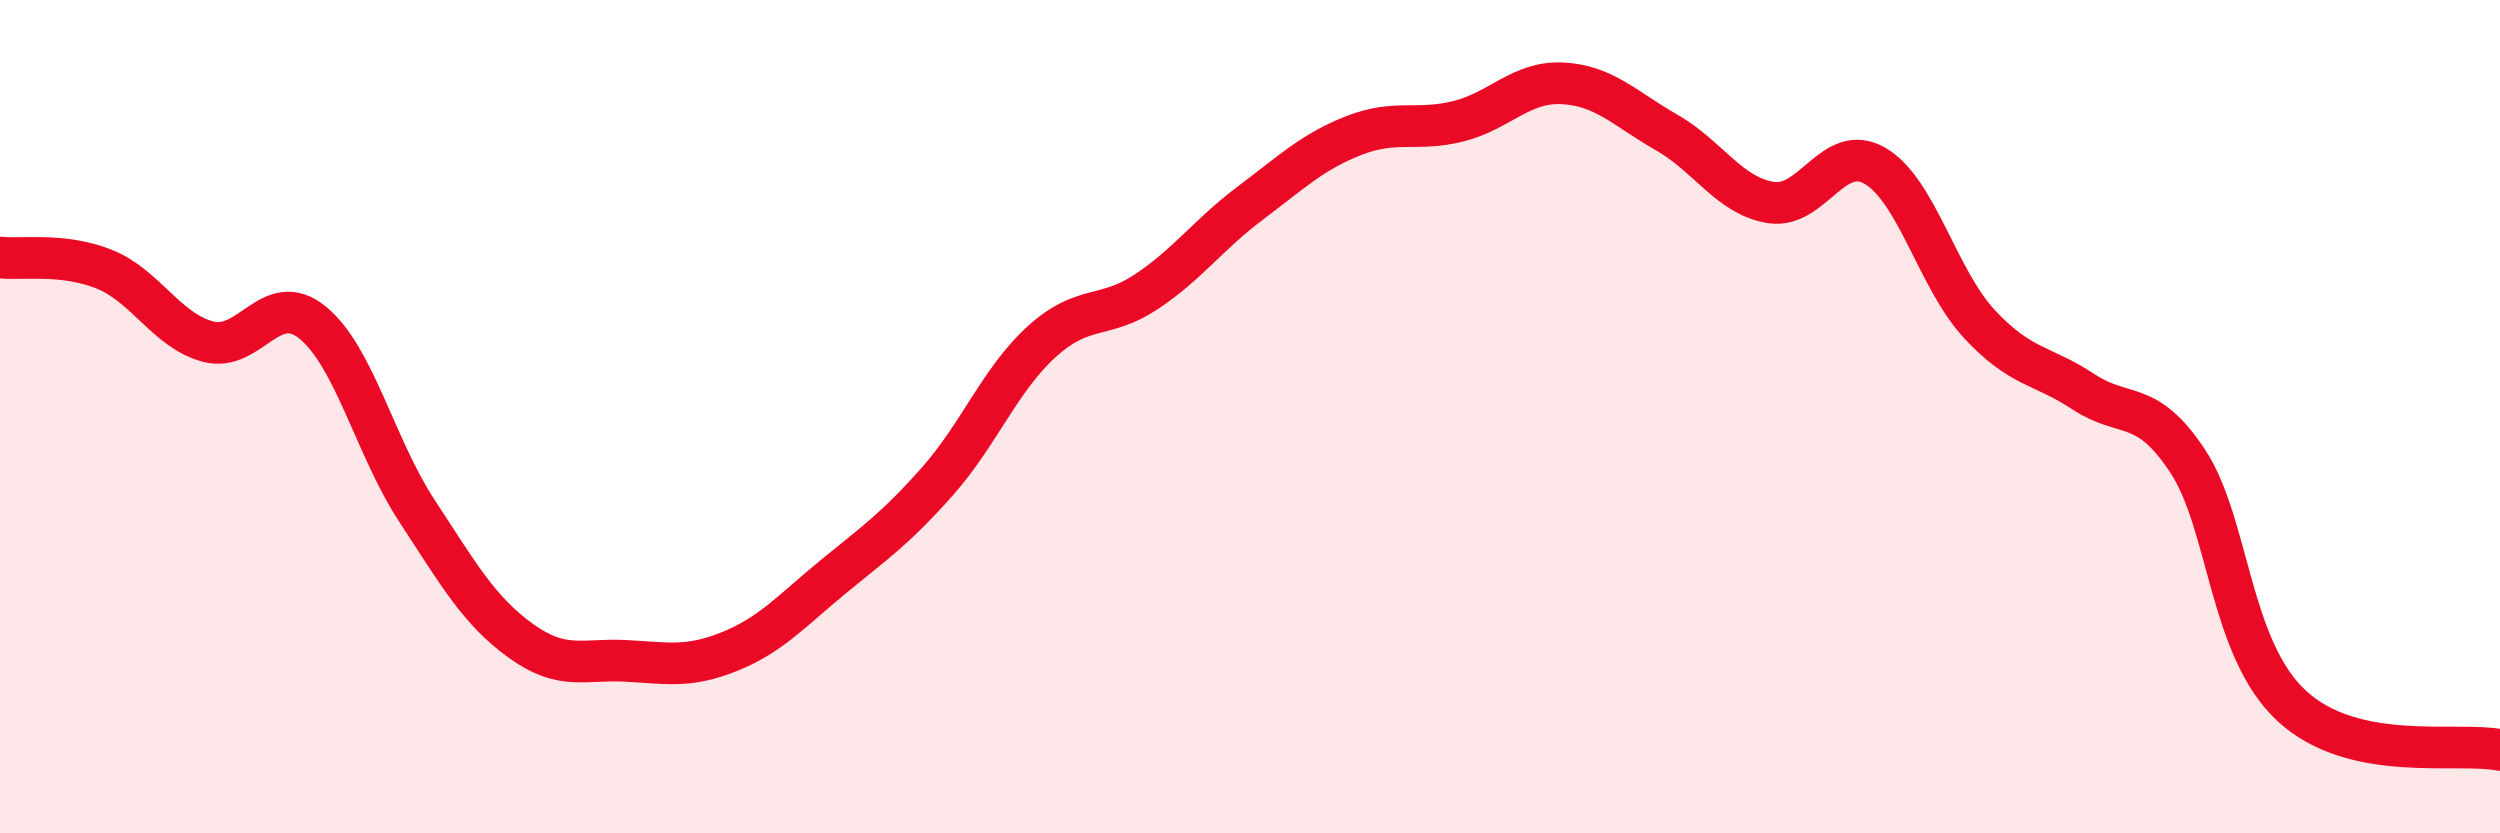 
    <svg width="60" height="20" viewBox="0 0 60 20" xmlns="http://www.w3.org/2000/svg">
      <path
        d="M 0,6.18 C 0.5,6.24 1.5,6.06 2.5,6.46 C 3.5,6.86 4,7.94 5,8.2 C 6,8.46 6.5,6.93 7.5,7.74 C 8.5,8.55 9,10.72 10,12.25 C 11,13.78 11.5,14.66 12.5,15.38 C 13.5,16.1 14,15.81 15,15.86 C 16,15.91 16.5,16.04 17.5,15.64 C 18.5,15.24 19,14.66 20,13.84 C 21,13.02 21.5,12.68 22.5,11.55 C 23.5,10.42 24,9.11 25,8.2 C 26,7.29 26.5,7.67 27.5,7.01 C 28.5,6.35 29,5.63 30,4.88 C 31,4.13 31.5,3.64 32.5,3.25 C 33.5,2.86 34,3.16 35,2.91 C 36,2.66 36.5,1.95 37.5,2 C 38.5,2.05 39,2.61 40,3.18 C 41,3.75 41.5,4.7 42.5,4.86 C 43.5,5.02 44,3.4 45,3.98 C 46,4.56 46.5,6.69 47.5,7.77 C 48.5,8.85 49,8.74 50,9.4 C 51,10.06 51.5,9.55 52.5,11.06 C 53.5,12.57 53.5,15.55 55,16.94 C 56.5,18.33 59,17.79 60,18L60 20L0 20Z"
        fill="#EB0A25"
        opacity="0.1"
        stroke-linecap="round"
        stroke-linejoin="round"
      />
      <path
        d="M 0,6.18 C 0.5,6.24 1.5,6.06 2.5,6.46 C 3.5,6.86 4,7.94 5,8.2 C 6,8.46 6.5,6.93 7.5,7.74 C 8.5,8.55 9,10.72 10,12.25 C 11,13.78 11.5,14.66 12.5,15.38 C 13.5,16.1 14,15.81 15,15.86 C 16,15.91 16.5,16.04 17.5,15.64 C 18.5,15.24 19,14.66 20,13.84 C 21,13.02 21.5,12.68 22.5,11.55 C 23.5,10.42 24,9.11 25,8.2 C 26,7.29 26.5,7.67 27.5,7.01 C 28.5,6.35 29,5.63 30,4.88 C 31,4.13 31.5,3.64 32.5,3.25 C 33.5,2.86 34,3.16 35,2.91 C 36,2.66 36.5,1.95 37.5,2 C 38.5,2.05 39,2.61 40,3.18 C 41,3.75 41.5,4.7 42.5,4.86 C 43.5,5.02 44,3.4 45,3.98 C 46,4.56 46.5,6.69 47.5,7.77 C 48.5,8.85 49,8.74 50,9.4 C 51,10.06 51.5,9.55 52.5,11.06 C 53.5,12.57 53.5,15.55 55,16.94 C 56.5,18.33 59,17.79 60,18"
        stroke="#EB0A25"
        stroke-width="1"
        fill="none"
        stroke-linecap="round"
        stroke-linejoin="round"
      />
    </svg>
  